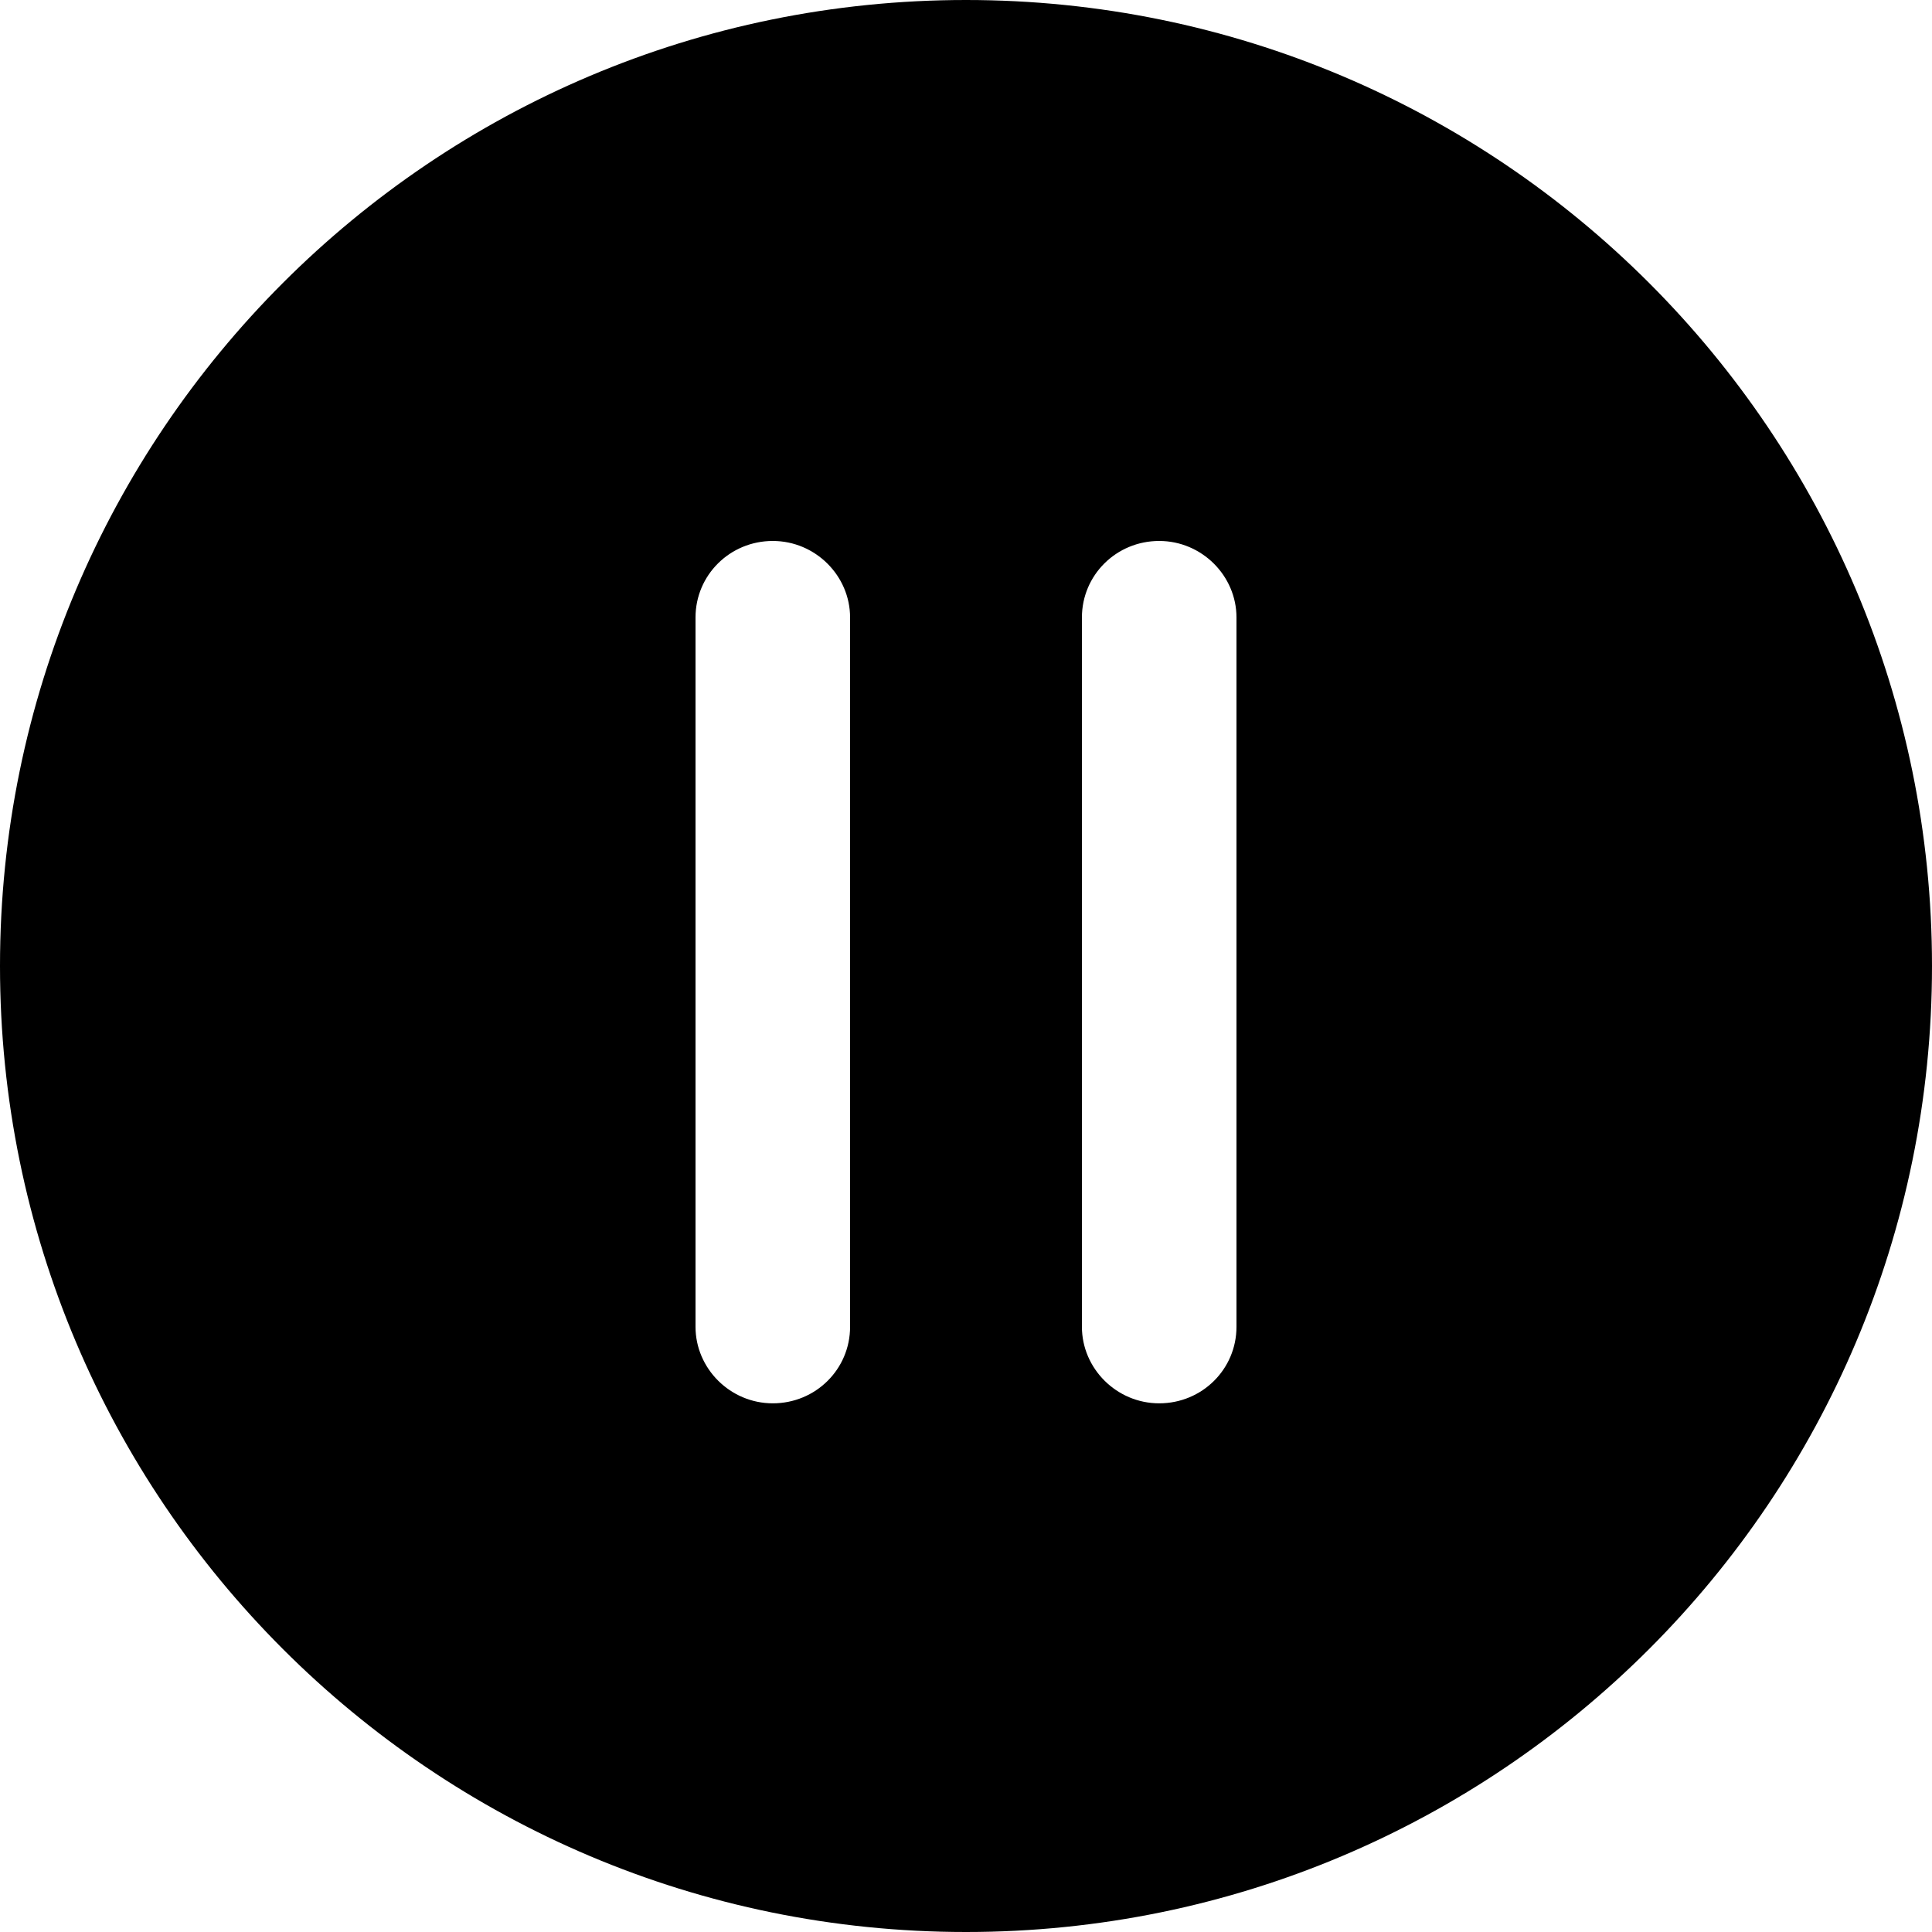 <?xml version="1.0" ?><svg height="25px" version="1.1" viewBox="0 0 25 25" width="25px" xmlns="http://www.w3.org/2000/svg" xmlns:sketch="http://www.bohemiancoding.com/sketch/ns" xmlns:xlink="http://www.w3.org/1999/xlink"><title/><desc/><defs/><g fill="none" fill-rule="evenodd" id="TabBar-Icons" stroke="none" stroke-width="1"><g fill="#000000" id="Pause-Filled"><path d="M12.5,25 C19.404,25 25,19.404 25,12.5 C25,5.596 19.404,0 12.5,0 C5.596,0 0,5.596 0,12.5 C0,19.404 5.596,25 12.5,25 L12.5,25 Z M9,7.99 C9,7.443 9.444,7 10,7 C10.552,7 11,7.451 11,7.99 L11,17.169 C11,17.716 10.556,18.159 10,18.159 C9.448,18.159 9,17.708 9,17.169 L9,7.99 L9,7.99 Z M14,7.99 C14,7.443 14.444,7 15,7 C15.552,7 16,7.451 16,7.99 L16,17.169 C16,17.716 15.556,18.159 15,18.159 C14.448,18.159 14,17.708 14,17.169 L14,7.99 L14,7.99 Z" id="Pause"/></g></g></svg>